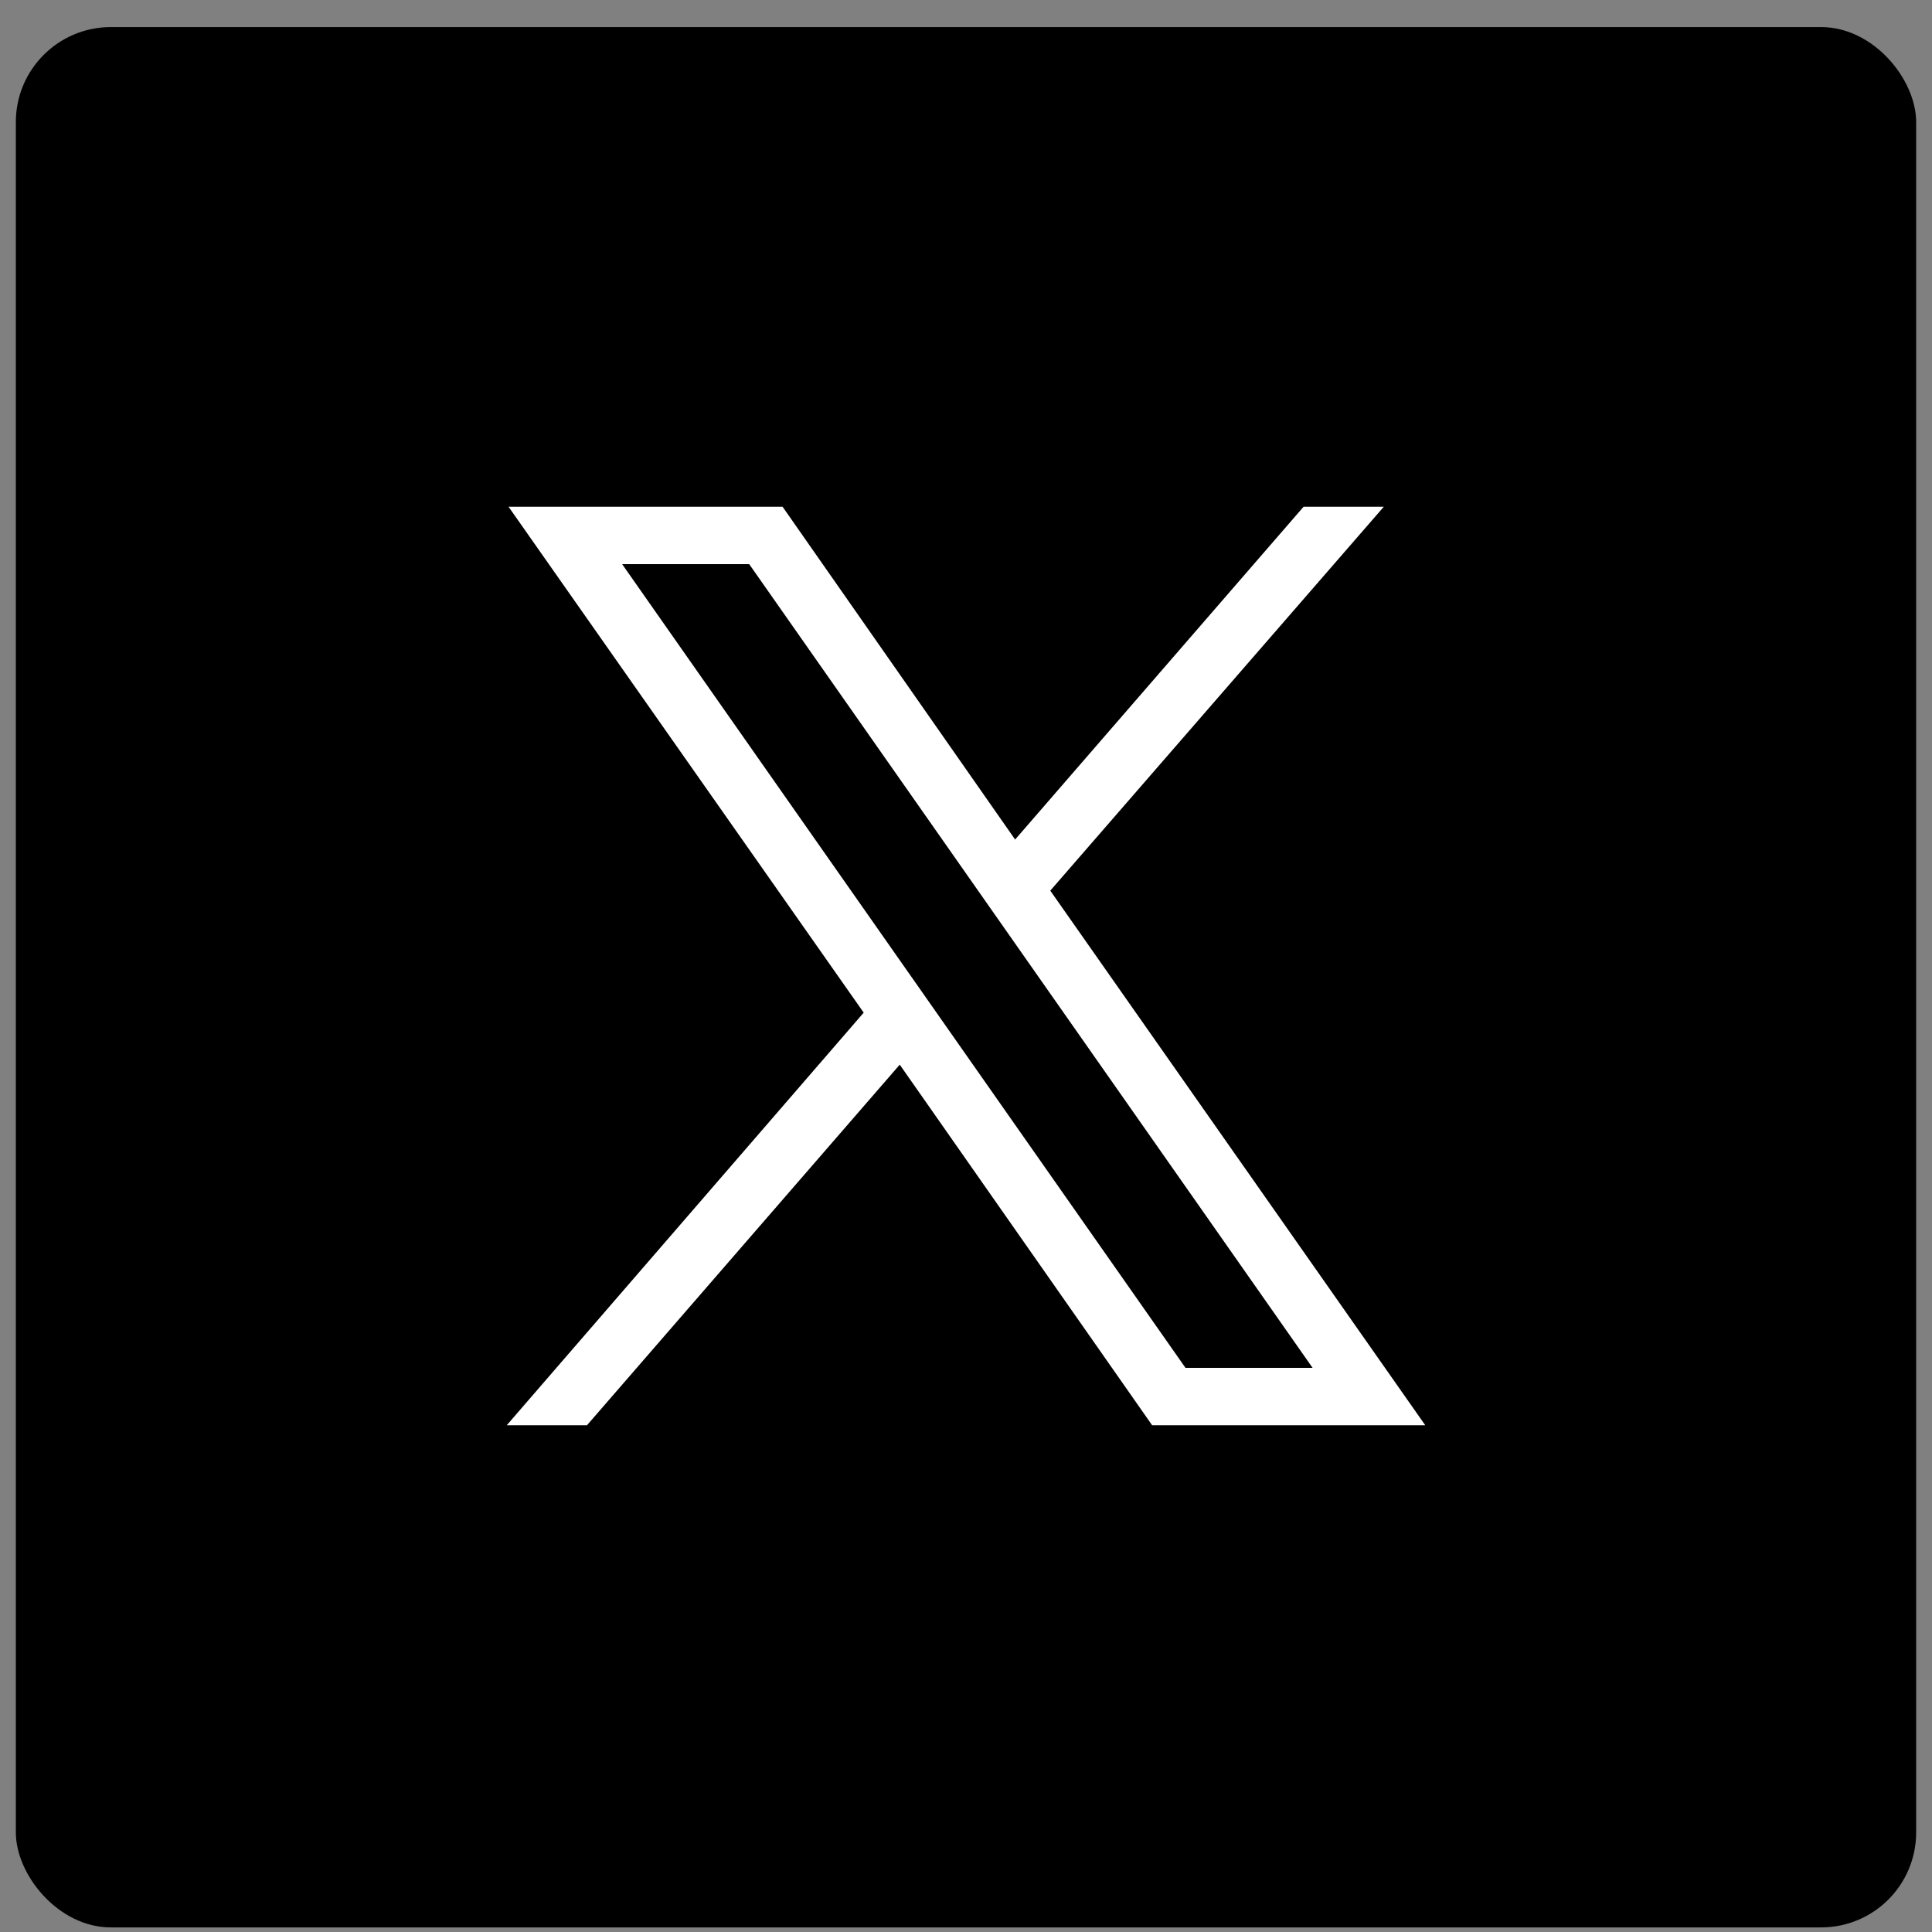 <svg width="61" height="61" viewBox="0 0 61 61" fill="none" xmlns="http://www.w3.org/2000/svg">
<rect x="0" y="0" width="61" height="61" fill="#808080" stroke="none"/>
<rect x="0.5" y="0.855" width="60" height="60" rx="3" fill="black"/>
<path d="M16.057 16L27.27 31.973L16 45H18.533L28.408 33.615L36.377 45H45L33.161 28.121L43.691 16H41.158L32.051 26.507L24.709 16H16.057ZM19.643 17.812H23.655L41.443 43.188H37.43L19.643 17.812Z" fill="white"/>
</svg>
